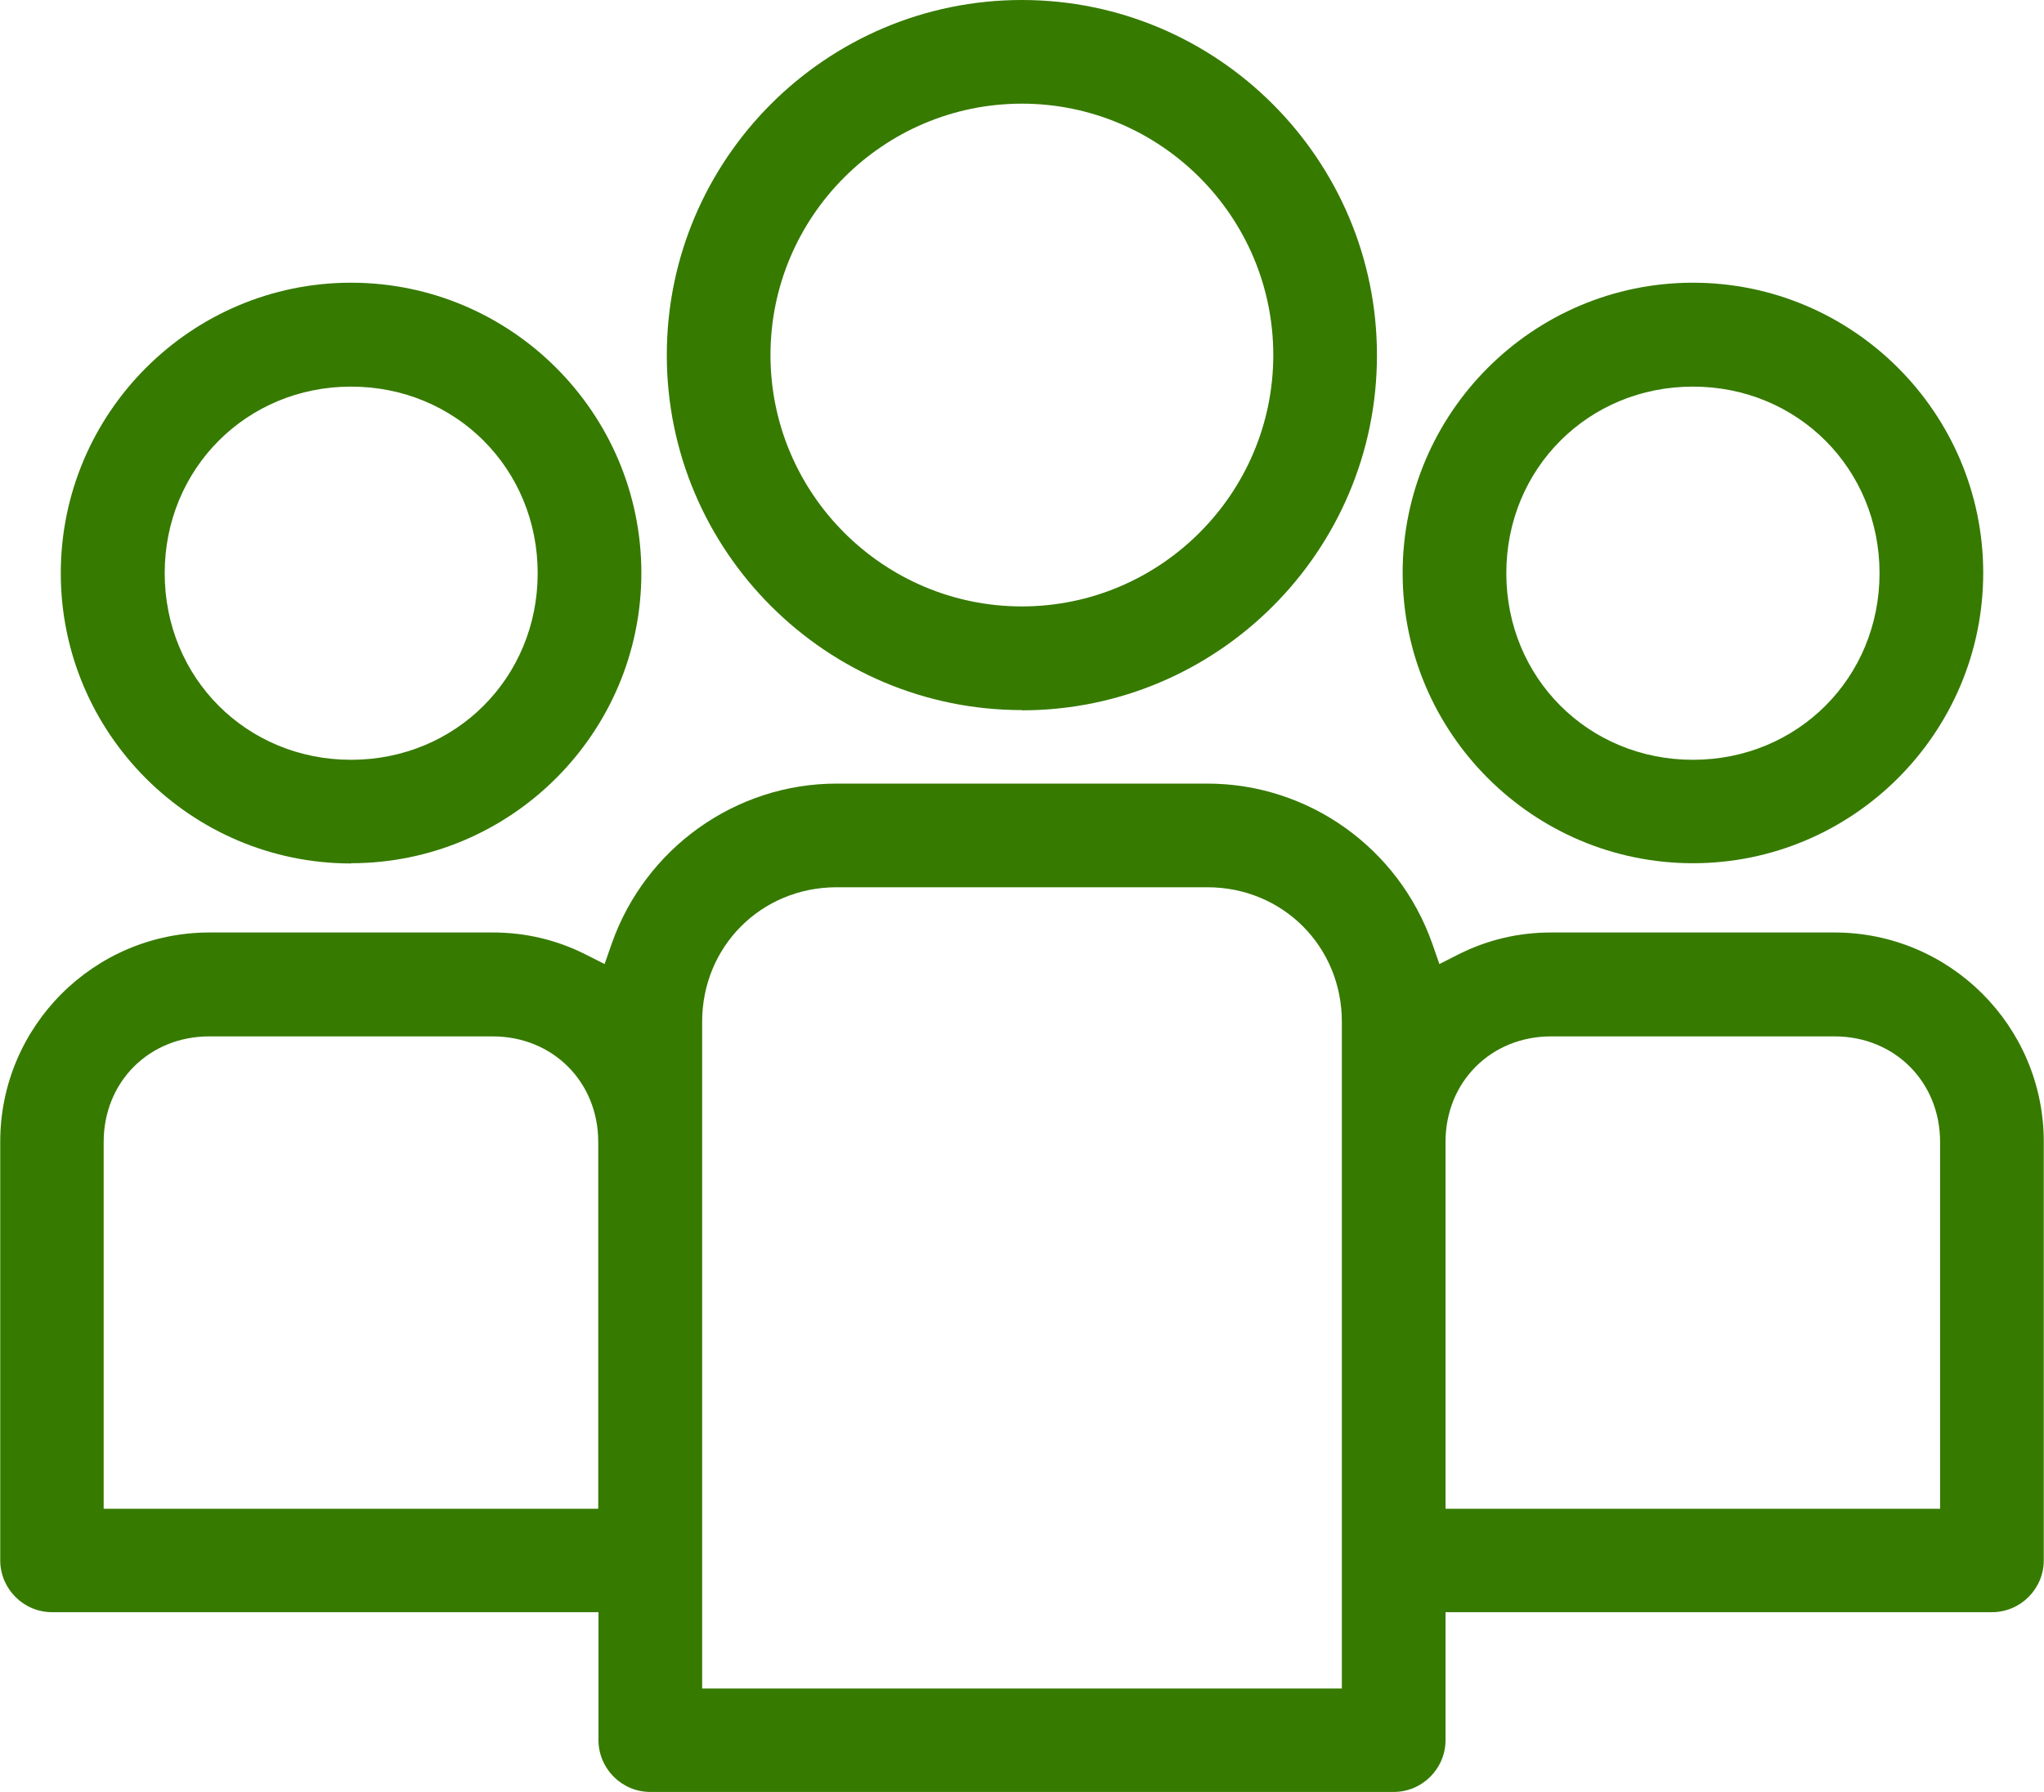 <?xml version="1.0" encoding="UTF-8"?>
<svg id="Layer_2" xmlns="http://www.w3.org/2000/svg" viewBox="0 0 86.75 76.07">
  <defs>
    <style>
      .cls-1 {
        fill: #367a00;
      }
    </style>
  </defs>
  <g id="Layer_1-2" data-name="Layer_1">
    <g>
      <path class="cls-1" d="M43.37,30.15c8.31,0,15.07-6.76,15.07-15.07S51.68,0,43.37,0s-15.07,6.76-15.07,15.07,6.76,15.07,15.07,15.07ZM43.37,4.4c5.88,0,10.67,4.79,10.67,10.67s-4.79,10.67-10.67,10.67-10.67-4.79-10.67-10.67,4.79-10.67,10.67-10.67Z"/>
      <path class="cls-1" d="M71.85,36.64c6.79,0,12.32-5.53,12.32-12.32s-5.53-12.32-12.32-12.32-12.32,5.53-12.32,12.32,5.53,12.32,12.32,12.32ZM71.85,16.41c4.44,0,7.92,3.48,7.92,7.92s-3.48,7.92-7.92,7.92-7.92-3.48-7.92-7.92,3.48-7.92,7.92-7.92Z"/>
      <path class="cls-1" d="M77.86,39.58h-12.03c-1.38,0-2.7.31-3.93.93l-.81.41-.3-.86c-1.43-4.07-5.26-6.8-9.55-6.8h-15.73c-4.28,0-8.12,2.73-9.55,6.8l-.3.86-.81-.41c-1.23-.62-2.56-.93-3.93-.93h-12.03c-4.9,0-8.88,3.98-8.88,8.88v17.77c0,1.21.99,2.2,2.2,2.2h23.19v5.43c0,1.21.99,2.2,2.2,2.2h31.55c1.21,0,2.2-.99,2.2-2.2v-5.43h23.19c1.21,0,2.2-.99,2.2-2.2v-17.77c0-4.9-3.98-8.88-8.88-8.88ZM25.4,64.04H4.4v-15.57c0-2.55,1.93-4.48,4.48-4.48h12.03c2.55,0,4.48,1.93,4.48,4.48v15.57ZM56.95,71.67h-27.15v-28.3c0-3.2,2.51-5.71,5.71-5.71h15.73c3.2,0,5.71,2.51,5.71,5.71v28.3ZM82.34,64.04h-20.99v-15.57c0-2.55,1.93-4.48,4.48-4.48h12.03c2.55,0,4.48,1.93,4.48,4.48v15.57Z"/>
      <path class="cls-1" d="M14.9,36.64c6.79,0,12.32-5.53,12.32-12.32s-5.53-12.32-12.32-12.32S2.58,17.53,2.58,24.33s5.53,12.32,12.32,12.32ZM14.9,16.41c4.44,0,7.92,3.48,7.92,7.92s-3.48,7.92-7.92,7.92-7.91-3.48-7.91-7.92,3.48-7.92,7.91-7.92Z"/>
    </g>
  </g>
</svg>